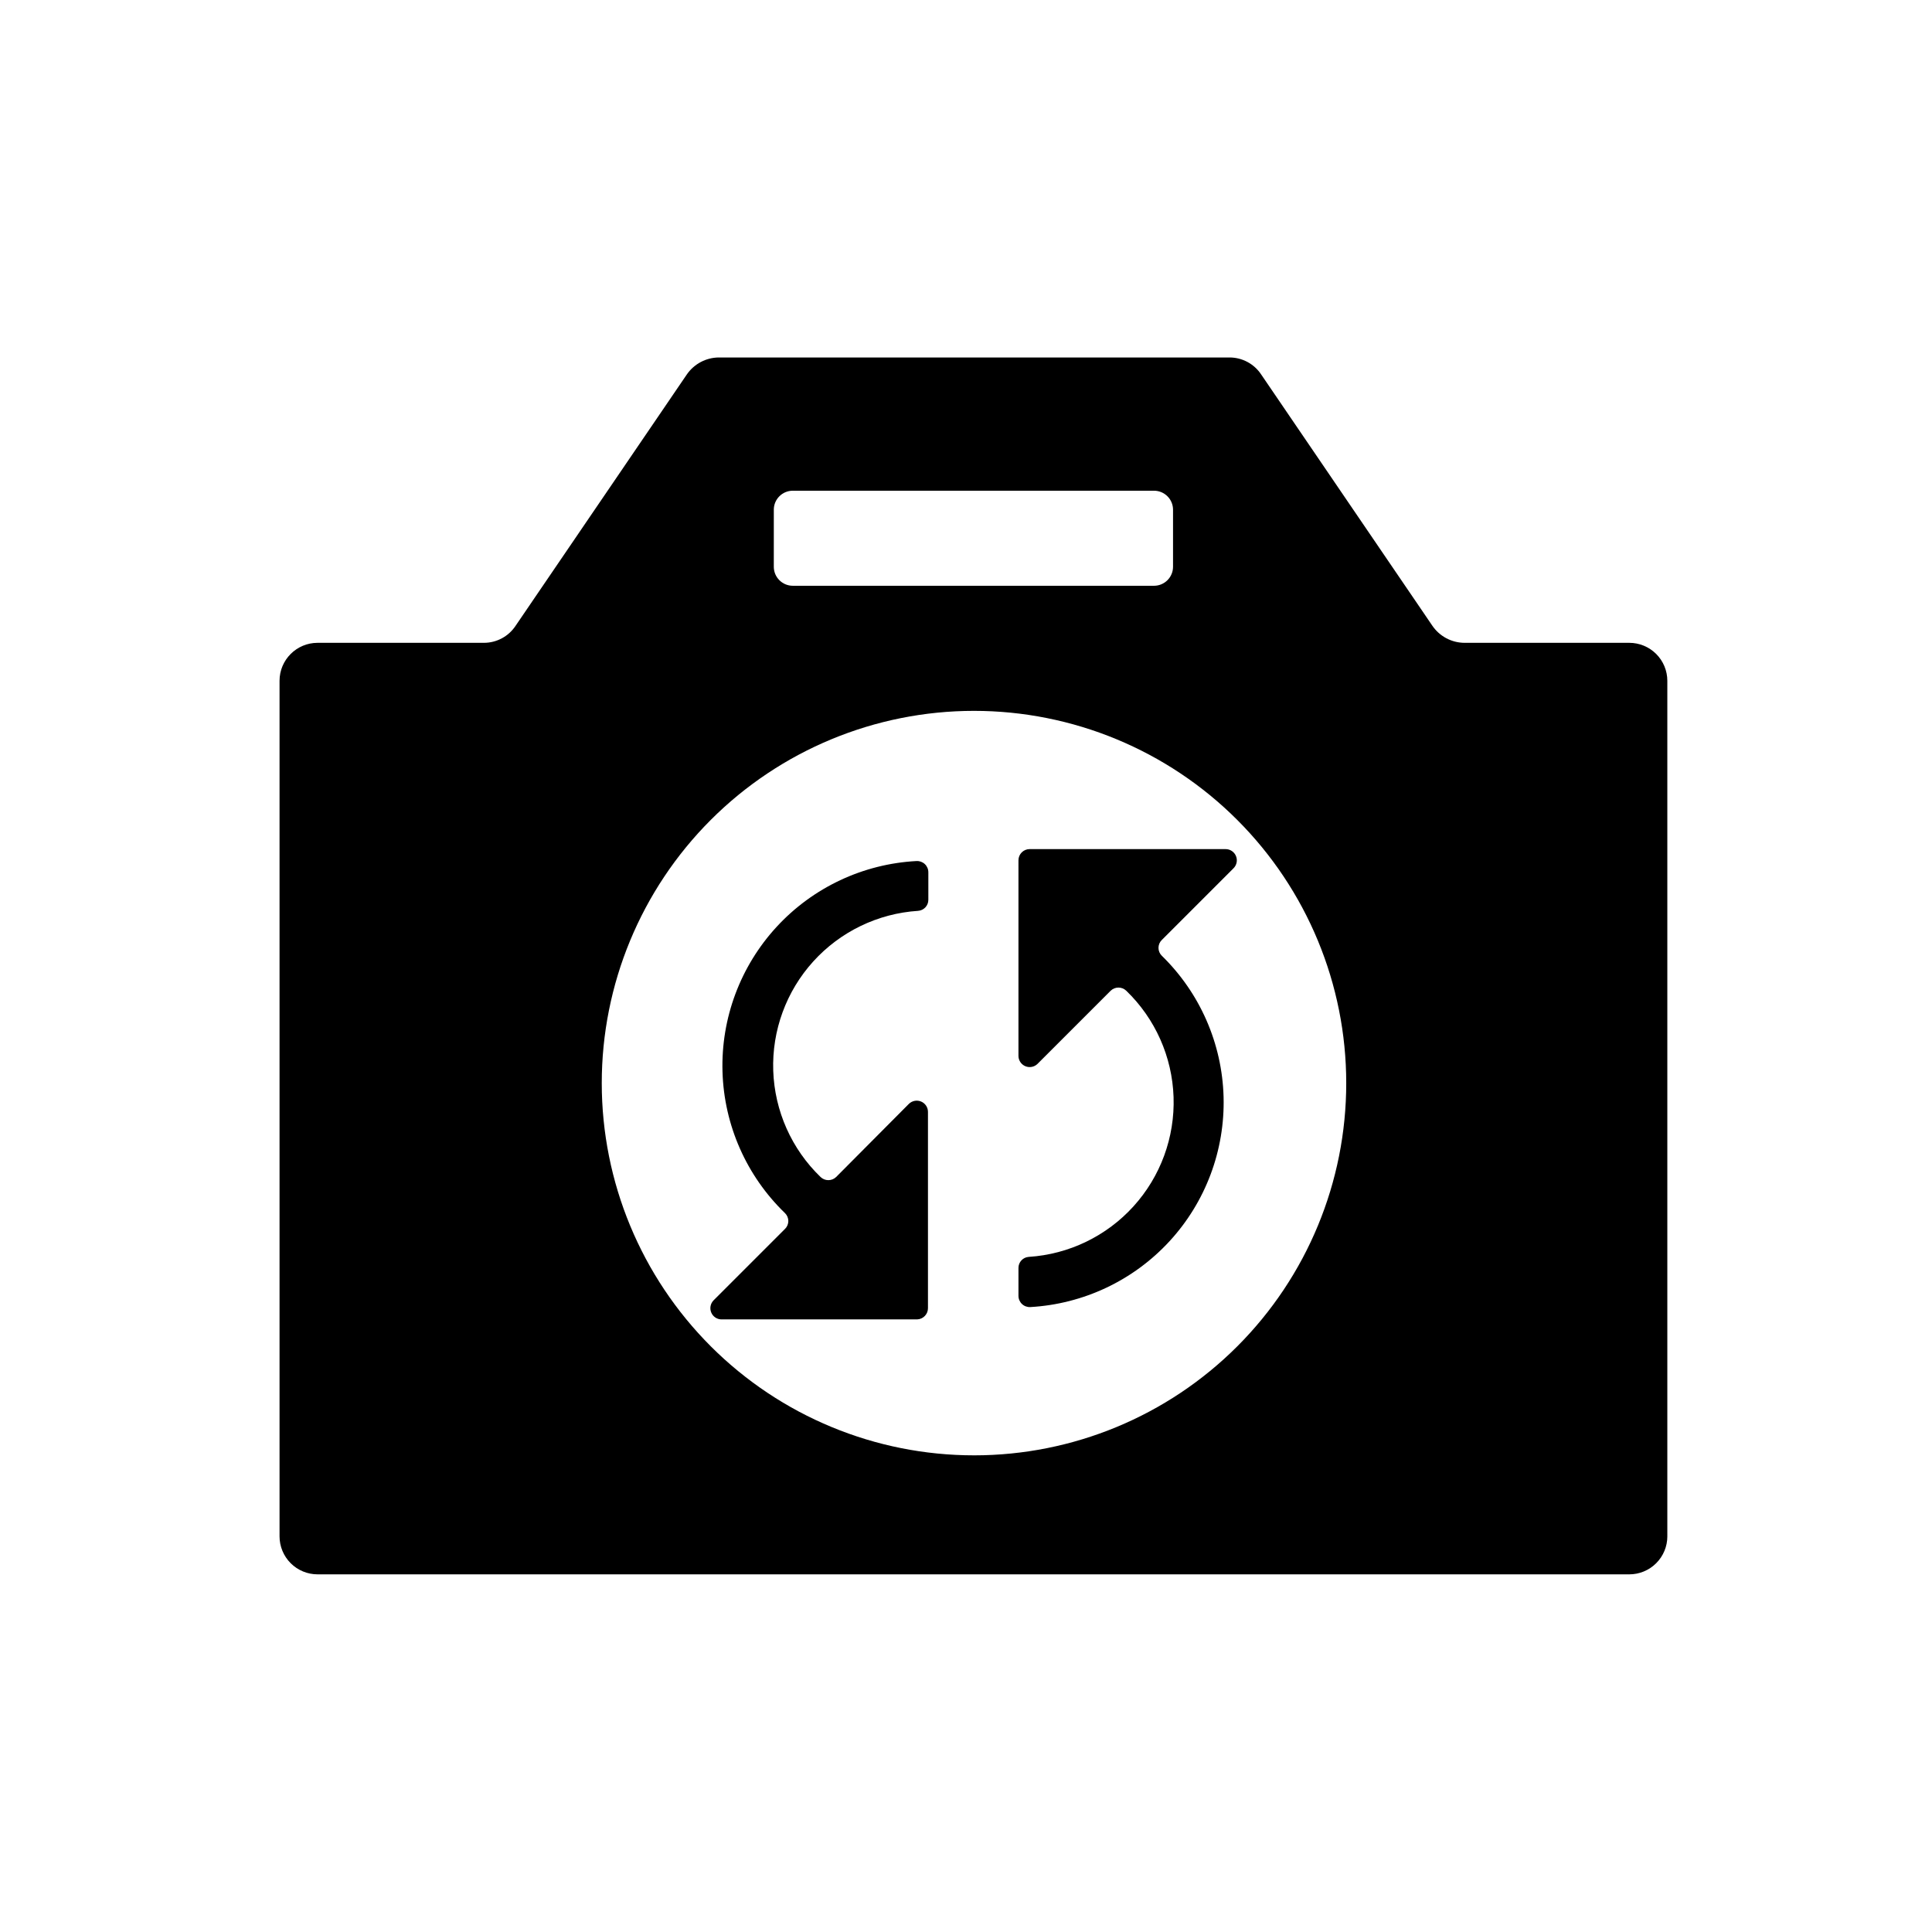 <?xml version="1.0" encoding="UTF-8"?>
<!-- Uploaded to: ICON Repo, www.svgrepo.com, Generator: ICON Repo Mixer Tools -->
<svg fill="#000000" width="800px" height="800px" version="1.1" viewBox="144 144 512 512" xmlns="http://www.w3.org/2000/svg">
 <g>
  <path d="m585.86 551.14v-226.71c0-2.672-1.062-5.234-2.953-7.125-1.891-1.887-4.453-2.949-7.125-2.949h-43.68c-3.41-0.02-6.594-1.715-8.516-4.535l-45.344-66.555c-1.871-2.844-5.055-4.551-8.461-4.531h-135.27c-3.41 0.02-6.594 1.715-8.516 4.531l-45.344 66.555c-1.871 2.844-5.055 4.551-8.461 4.535h-44.035c-5.562 0-10.074 4.512-10.074 10.074v226.71c0 2.672 1.059 5.234 2.949 7.125 1.891 1.891 4.453 2.953 7.125 2.953h347.63c2.672 0 5.234-1.062 7.125-2.953s2.953-4.453 2.953-7.125zm-236.79-272.06-0.004 0.004c0-2.785 2.258-5.039 5.039-5.039h95.723c1.336 0 2.617 0.531 3.562 1.477 0.945 0.941 1.477 2.223 1.477 3.562v15.113c0 1.336-0.531 2.617-1.477 3.562-0.945 0.945-2.227 1.477-3.562 1.477h-95.723c-2.781 0-5.039-2.258-5.039-5.039zm53.098 250.6c-26.164 0.012-51.262-10.371-69.773-28.863-18.508-18.496-28.914-43.586-28.922-69.75-0.008-26.164 10.379-51.262 28.875-69.77 18.496-18.504 43.59-28.906 69.754-28.91 26.164-0.004 51.262 10.387 69.766 28.887 18.5 18.5 28.898 43.594 28.898 69.758 0.012 26.16-10.371 51.25-28.863 69.754-18.488 18.5-43.574 28.895-69.734 28.895z"/>
  <path d="m384.88 436.52-19.293 19.398c-1.152 1.113-2.981 1.113-4.133 0-7.68-7.406-12.176-17.512-12.539-28.176-0.359-10.664 3.449-21.047 10.613-28.953s17.125-12.715 27.77-13.406c1.535-0.105 2.727-1.383 2.723-2.922v-7.305c0-0.816-0.332-1.594-0.922-2.156-0.594-0.562-1.387-0.855-2.203-0.816-14.164 0.746-27.473 7.008-37.082 17.438-9.609 10.434-14.758 24.211-14.344 38.387 0.414 14.176 6.359 27.629 16.562 37.48 0.562 0.551 0.883 1.305 0.883 2.094 0 0.785-0.32 1.539-0.883 2.09l-18.941 18.941c-0.82 0.852-1.062 2.102-0.613 3.195 0.445 1.094 1.496 1.816 2.68 1.844h51.891c1.602-0.055 2.871-1.367 2.871-2.973v-52.043c-0.008-1.188-0.723-2.258-1.82-2.719-1.098-0.461-2.363-0.223-3.219 0.602z"/>
  <path d="m468.77 369.02h-51.895c-1.641 0-2.973 1.328-2.973 2.973v51.891c0.031 1.18 0.754 2.231 1.844 2.68 1.094 0.449 2.348 0.207 3.195-0.613l19.398-19.398c1.152-1.113 2.977-1.113 4.129 0 7.684 7.406 12.18 17.512 12.539 28.176 0.359 10.664-3.445 21.047-10.609 28.953-7.164 7.91-17.125 12.715-27.773 13.406-1.535 0.105-2.727 1.383-2.723 2.922v7.406c0 0.816 0.336 1.594 0.926 2.156s1.387 0.855 2.199 0.816c14.105-0.797 27.348-7.059 36.914-17.457 9.566-10.398 14.703-24.117 14.32-38.238-0.383-14.125-6.258-27.543-16.371-37.41-0.562-0.551-0.879-1.305-0.879-2.09 0-0.789 0.316-1.543 0.879-2.09l18.945-18.945c0.891-0.836 1.18-2.137 0.723-3.273-0.457-1.137-1.566-1.879-2.789-1.863z"/>
 </g>
</svg>